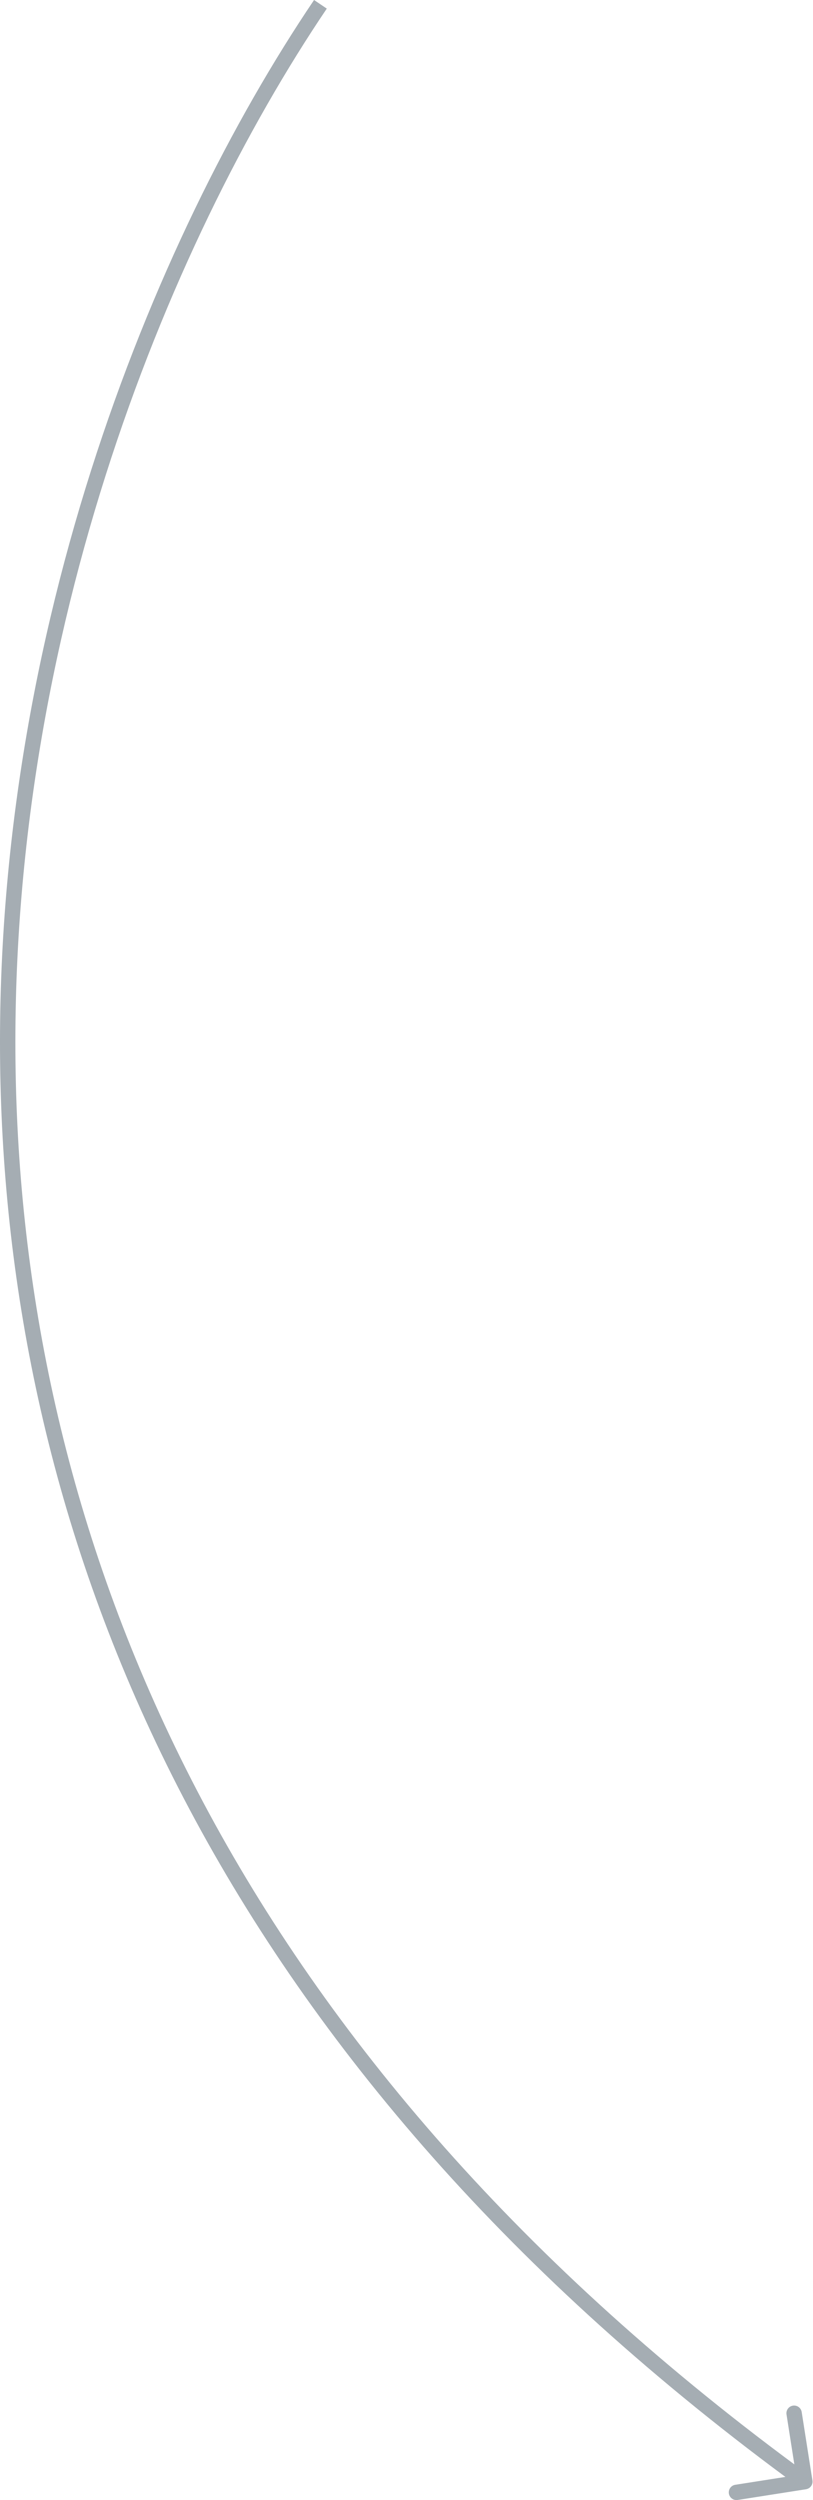 <?xml version="1.0" encoding="UTF-8"?> <svg xmlns="http://www.w3.org/2000/svg" width="423" height="1300" viewBox="0 0 423 1300" fill="none"> <path d="M419.37 1294.37C421.552 1294.03 423.044 1291.98 422.702 1289.8L417.12 1254.23C416.777 1252.05 414.73 1250.55 412.548 1250.9C410.365 1251.24 408.873 1253.29 409.216 1255.47L414.177 1287.09L382.56 1292.05C380.377 1292.39 378.885 1294.44 379.228 1296.62C379.57 1298.8 381.617 1300.29 383.8 1299.95L419.37 1294.37ZM163.4 -0C79.675 123.912 -8.077 337.162 0.594 574.565C9.274 812.188 114.558 1073.7 416.393 1293.65L421.105 1287.18C121.257 1068.68 17.18 809.448 8.59 574.273C-0.008 338.877 87.064 127.268 170.029 4.479L163.4 -0Z" fill="#A5ADB3"></path> </svg> 